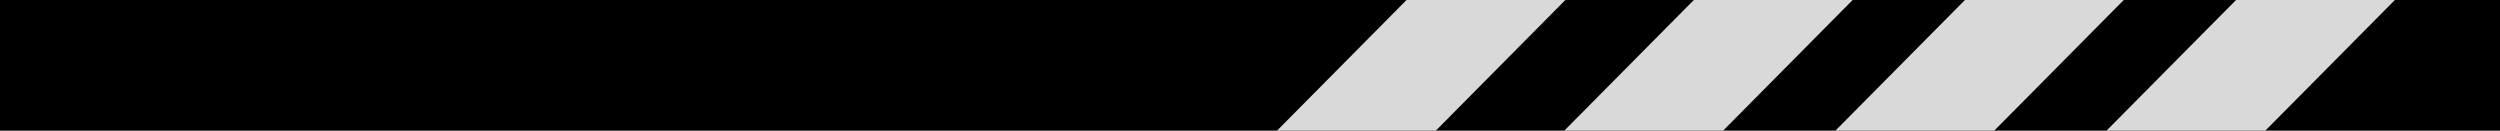 <svg xmlns="http://www.w3.org/2000/svg" width="6123" height="320" viewBox="0 0 6123 320" fill="none">
  <g clip-path="url(#clip0_5349_307)">
    <rect width="6123" height="320" fill="black"></rect>
    <rect x="3116.23" y="331.469" width="739.978" height="276.235" transform="rotate(-45.244 3116.23 331.469)" fill="#D9D9D9"></rect>
    <rect x="3750.22" y="401.715" width="926.004" height="276.235" transform="rotate(-45.244 3750.22 401.715)" fill="#D9D9D9"></rect>
    <rect x="4430.63" y="385.168" width="876.329" height="276.235" transform="rotate(-45.244 4430.63 385.168)" fill="#D9D9D9"></rect>
    <rect x="5103.83" y="375.891" width="851.85" height="276.235" transform="rotate(-45.244 5103.83 375.891)" fill="#D9D9D9"></rect>
  </g>
  <defs>
    <clipPath id="clip0_5349_307">
      <rect width="6123" height="320" fill="white"></rect>
    </clipPath>
  </defs>
</svg>

